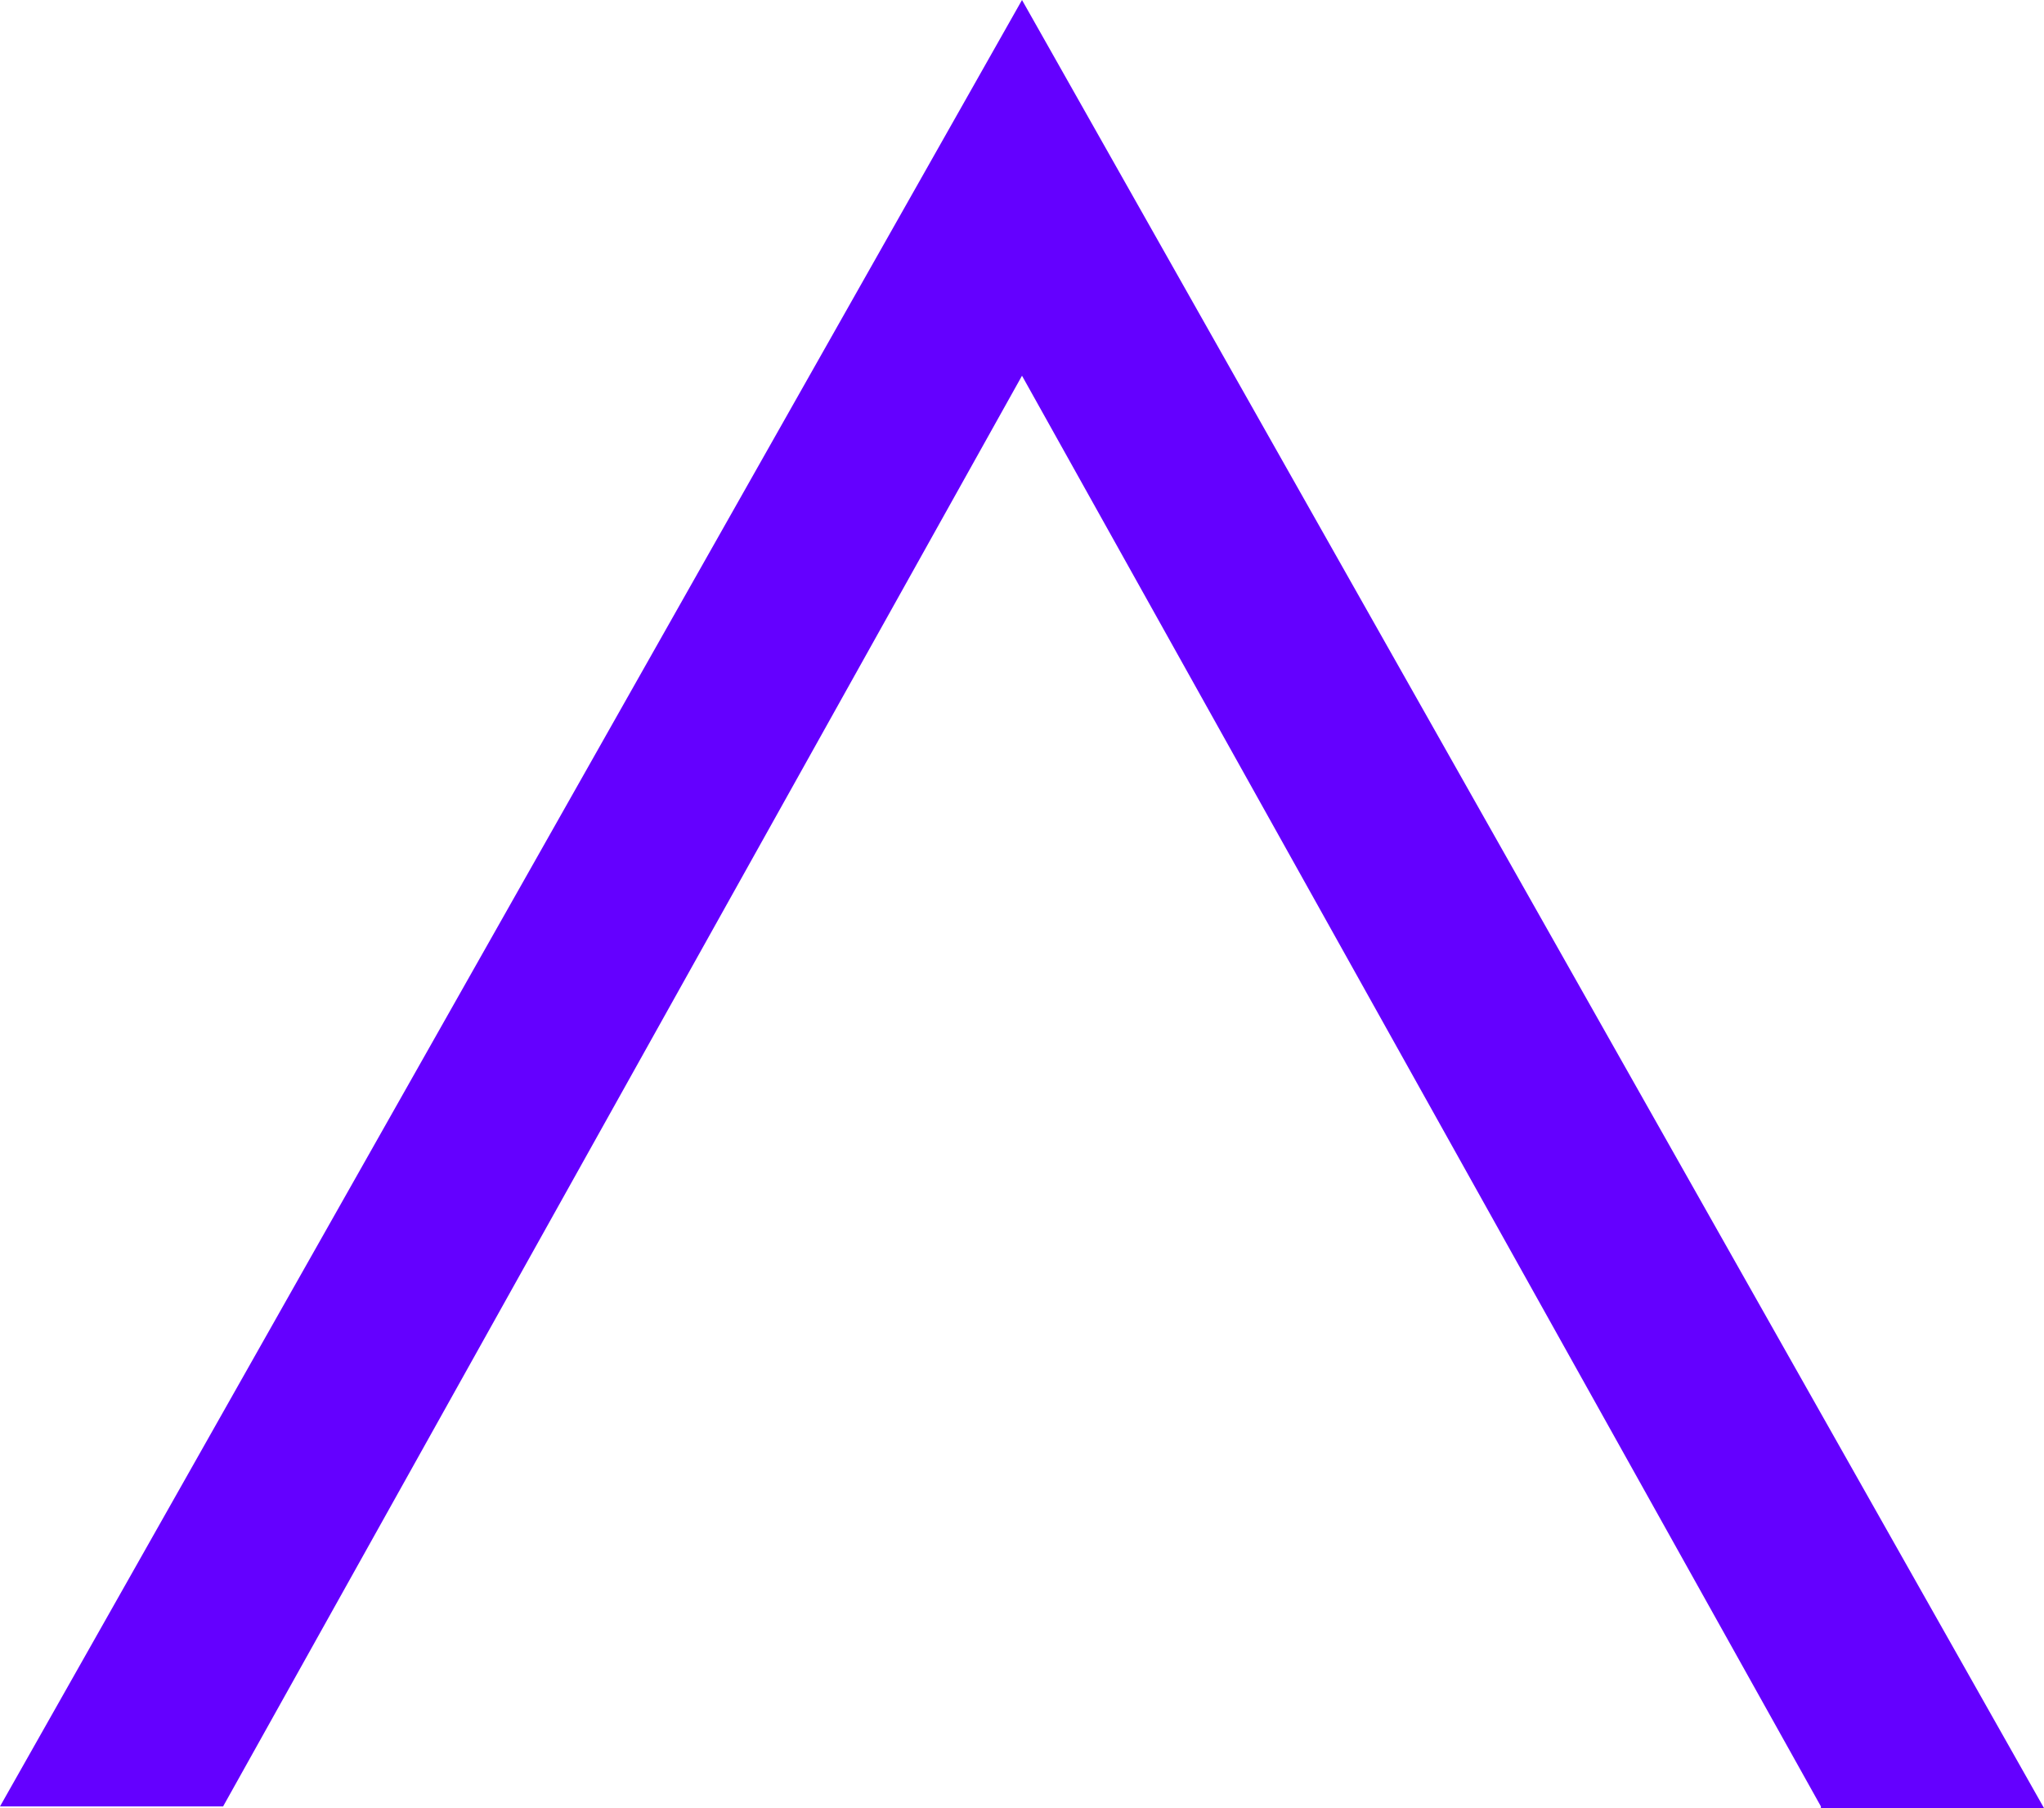 <?xml version="1.0" encoding="UTF-8" standalone="no"?>
<svg
   id="logo"
   width="177.999"
   height="157.428"
   version="1.1"
   viewBox="0 0 124.6 110.198"
   xml:space="preserve"
   sodipodi:docname="Trane Technologies favicon.svg"
   inkscape:version="1.3 (0e150ed6c4, 2023-07-21)"
   xmlns:inkscape="http://www.inkscape.org/namespaces/inkscape"
   xmlns:sodipodi="http://sodipodi.sourceforge.net/DTD/sodipodi-0.dtd"
   xmlns="http://www.w3.org/2000/svg"
   xmlns:svg="http://www.w3.org/2000/svg"
   xmlns:rdf="http://www.w3.org/1999/02/22-rdf-syntax-ns#"
   xmlns:cc="http://creativecommons.org/ns#"
   xmlns:dc="http://purl.org/dc/elements/1.1/"><defs
   id="defs1" /><sodipodi:namedview
   id="namedview1"
   pagecolor="#505050"
   bordercolor="#eeeeee"
   borderopacity="1"
   inkscape:showpageshadow="0"
   inkscape:pageopacity="0"
   inkscape:pagecheckerboard="0"
   inkscape:deskcolor="#d1d1d1"
   inkscape:zoom="0.80857593"
   inkscape:cx="163.24997"
   inkscape:cy="123.05585"
   inkscape:window-width="1920"
   inkscape:window-height="991"
   inkscape:window-x="-9"
   inkscape:window-y="-9"
   inkscape:window-maximized="1"
   inkscape:current-layer="logo" />&#10;<style
   type="text/css"
   id="style1">&#10;	.st0{fill:#6400FF;}&#10;</style>&#10;&#10;<path
   id="purple-uplift_1_"
   class="st0"
   d="M 111,110.099 62.3,22.899 13.6,110.099 H 0 L 62.3,-0.001 124.6,110.199 H 111 Z" />&#10;</svg>
